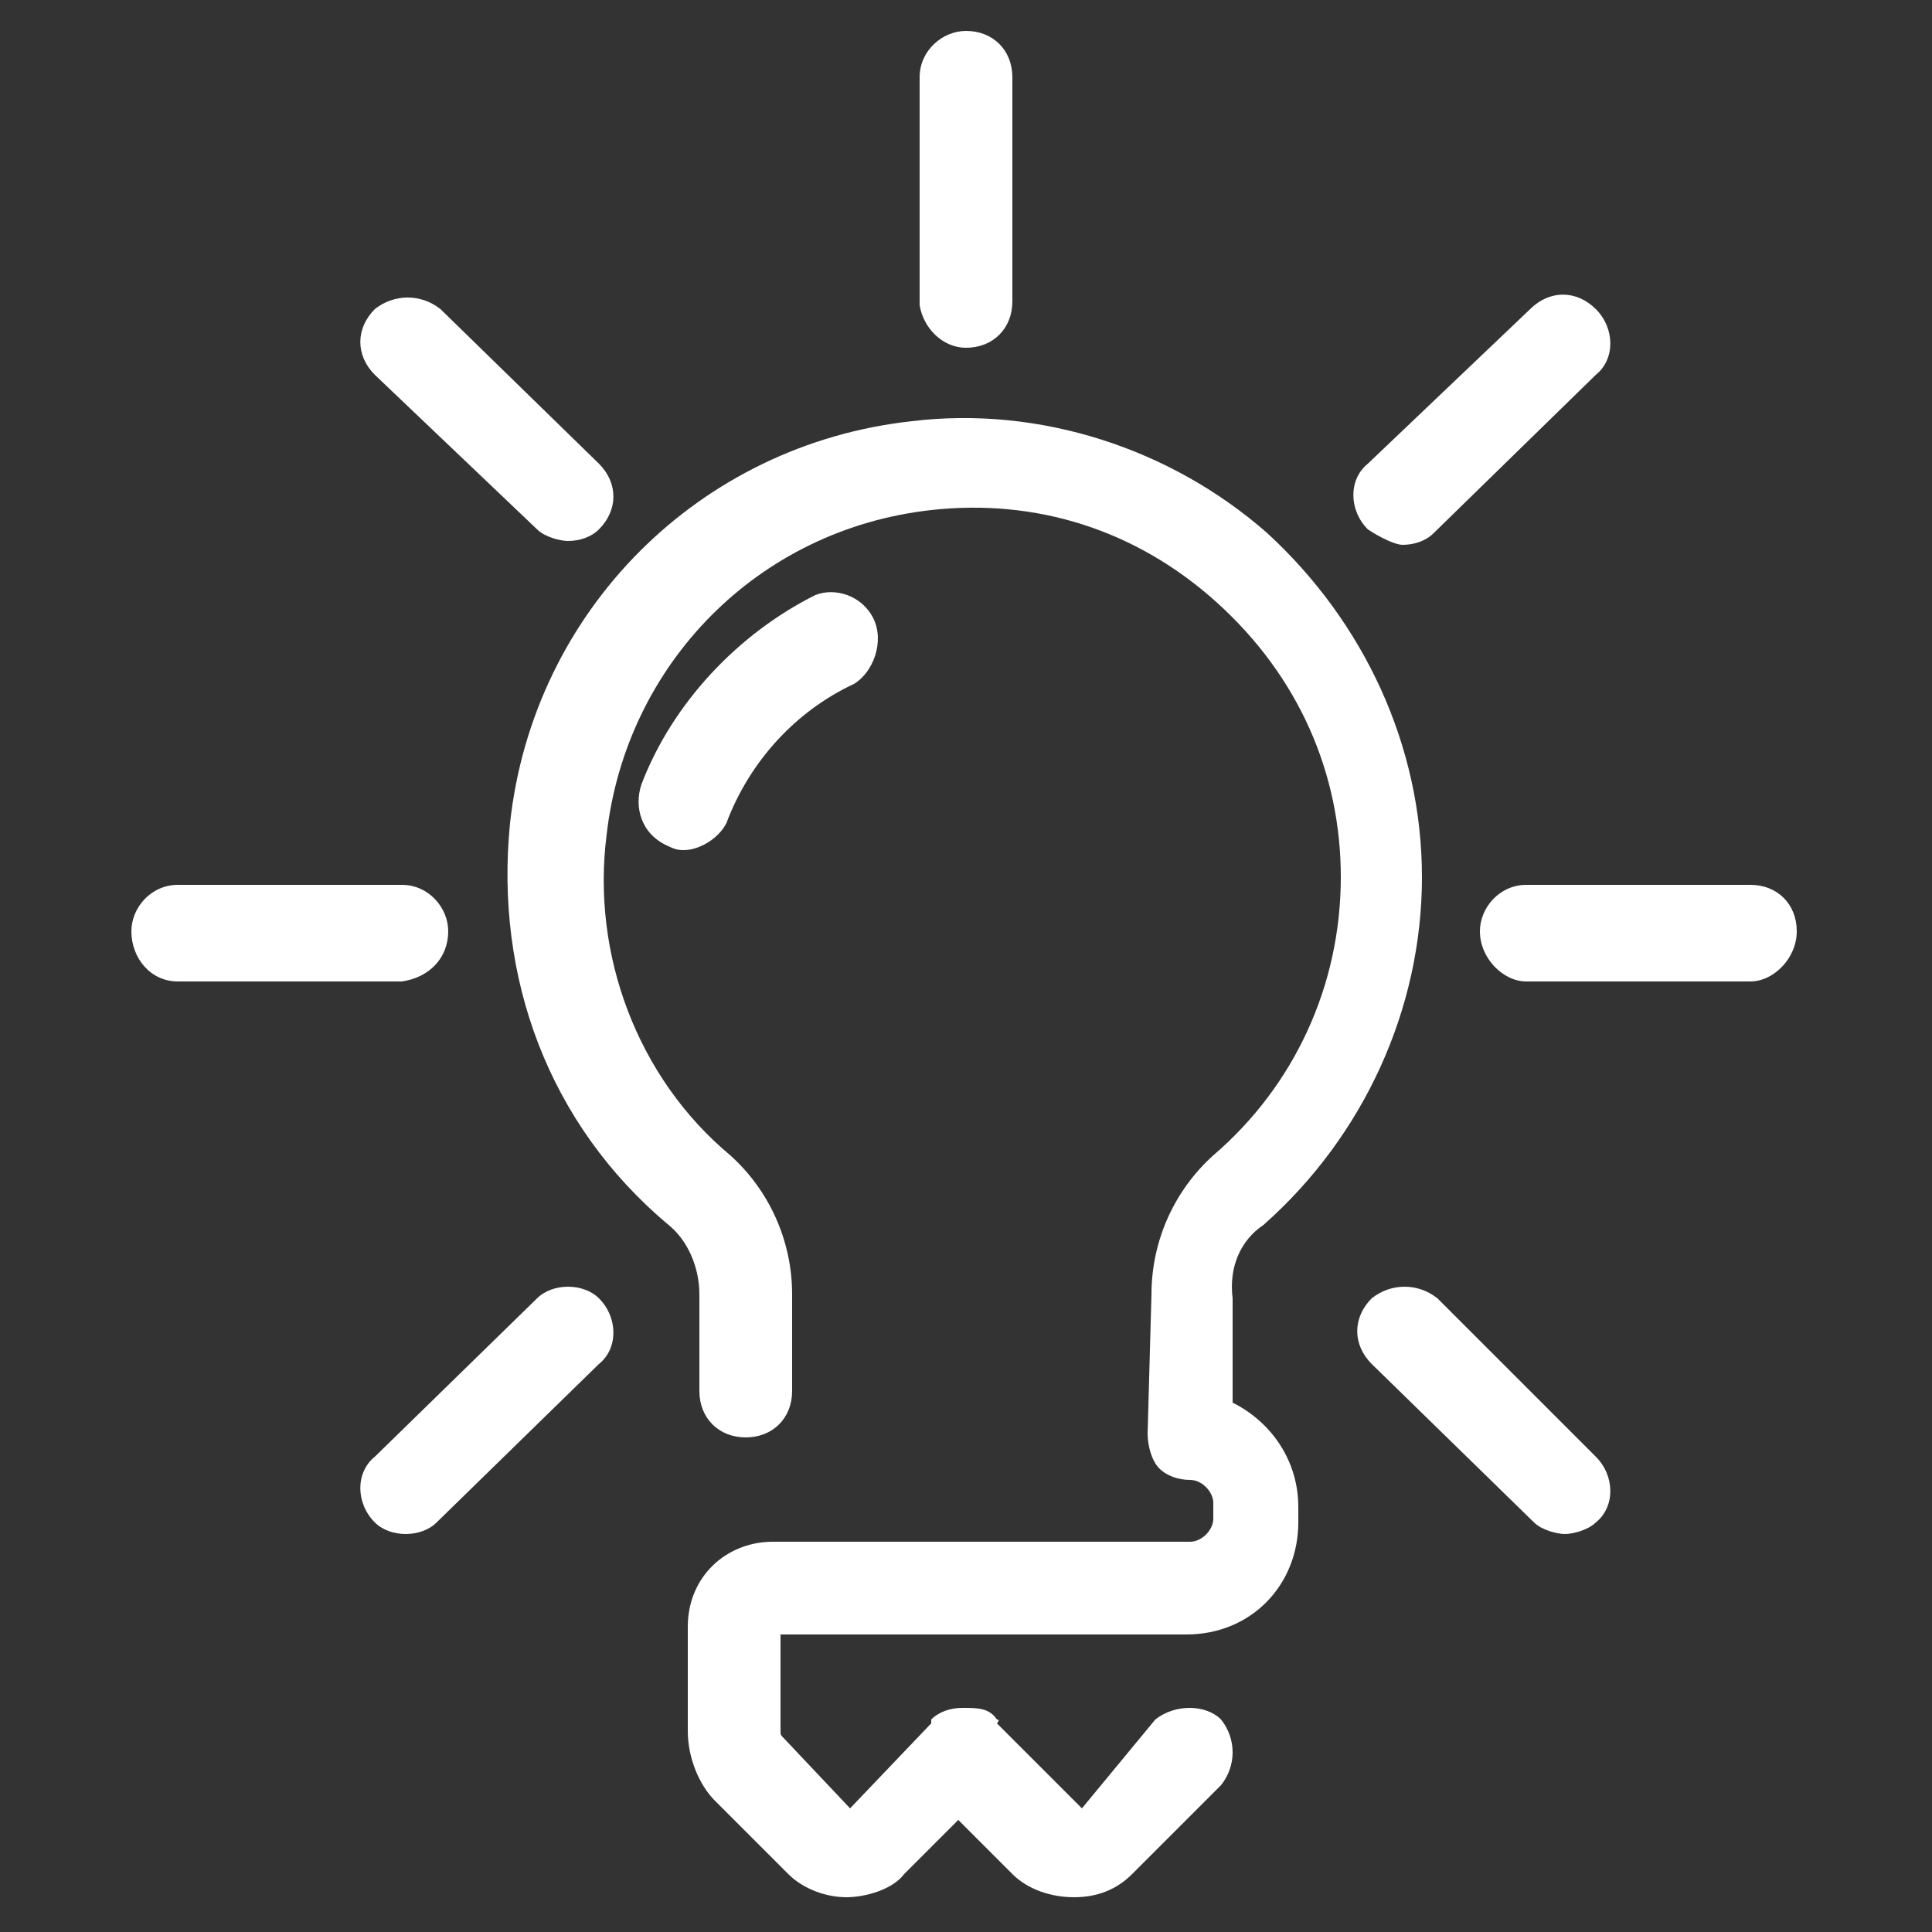 <?xml version="1.0" encoding="utf-8"?>
<!-- Generator: Adobe Illustrator 27.6.1, SVG Export Plug-In . SVG Version: 6.00 Build 0)  -->
<svg version="1.1" id="Layer_1" xmlns="http://www.w3.org/2000/svg" xmlns:xlink="http://www.w3.org/1999/xlink" x="0px" y="0px"
	 viewBox="0 0 50 50" style="enable-background:new 0 0 50 50;" xml:space="preserve">
<rect x="0" y="0" width="50" height="50" fill="#333333" stroke="none"/>
<style type="text/css">
	.st0{fill:#FFFFFF;}
</style>
<g>
	<path class="st0" d="M22.6,16c-0.3-0.6-1-0.8-1.5-0.6c-2,1-3.7,2.8-4.5,4.9c-0.2,0.6,0,1.3,0.7,1.6c0.2,0.1,0.3,0.1,0.4,0.1
		c0.4,0,0.9-0.3,1.1-0.7c0.6-1.6,1.8-2.9,3.3-3.6C22.6,17.4,22.9,16.6,22.6,16"/>
	<path class="st0" d="M32.7,31.7c2.6-2.3,4.1-5.6,4.1-9c0-3.4-1.5-6.6-4-8.9c-2.5-2.2-5.9-3.3-9.2-2.9c-5.5,0.6-9.8,4.9-10.4,10.4
		c-0.4,4,1,7.8,4.1,10.4c0.5,0.4,0.8,1.1,0.8,1.8V36c0,0.7,0.5,1.2,1.2,1.2s1.2-0.5,1.2-1.2v-2.5c0-1.4-0.6-2.7-1.6-3.6
		c-2.4-2-3.6-5.2-3.2-8.3c0.5-4.4,3.9-7.9,8.4-8.4c2.7-0.3,5.3,0.5,7.4,2.4s3.2,4.4,3.2,7.1c0,2.8-1.2,5.4-3.3,7.2
		c-1,0.9-1.6,2.2-1.6,3.6l-0.1,3.6c0,0.3,0.1,0.7,0.3,0.9c0.2,0.2,0.5,0.3,0.8,0.3s0.6,0.3,0.6,0.6v0.4c0,0.3-0.3,0.6-0.6,0.6H20
		c-1.2,0-2.2,0.9-2.2,2.2v2.7c0,0.7,0.3,1.4,0.7,1.8l1.9,1.9c0.4,0.4,1,0.6,1.5,0.6s1.2-0.2,1.5-0.6l1.4-1.4l1.4,1.4
		c0.4,0.4,1,0.6,1.6,0.6c0.6,0,1.1-0.2,1.5-0.6l2.3-2.3c0.4-0.5,0.4-1.2,0-1.7c-0.4-0.4-1.2-0.4-1.7,0L28,46.8l-2.2-2.2
		c0,0,0.1-0.1,0-0.1c-0.2-0.3-0.5-0.3-0.9-0.3c-0.3,0-0.6,0.1-0.8,0.3v0.1L22,46.8l-1.7-1.8c-0.1-0.1-0.1-0.1-0.1-0.2v-2.5h10.5
		c1.7,0,2.9-1.3,2.9-2.9V39c0-1.2-0.7-2.2-1.7-2.7v-2.7C31.8,32.8,32.1,32.1,32.7,31.7"/>
	<path class="st0" d="M25,9c0.7,0,1.2-0.5,1.2-1.2V2c0-0.7-0.5-1.2-1.2-1.2c-0.6,0-1.2,0.5-1.2,1.2v5.9C23.9,8.5,24.4,9,25,9"/>
	<path class="st0" d="M45.3,22.9h-5.8c-0.7,0-1.2,0.6-1.2,1.2c0,0.7,0.6,1.3,1.2,1.3h5.8c0.6,0,1.2-0.6,1.2-1.3
		C46.5,23.4,46,22.9,45.3,22.9"/>
	<path class="st0" d="M11.6,24.1c0-0.6-0.5-1.2-1.2-1.2H4.6c-0.7,0-1.2,0.6-1.2,1.2c0,0.7,0.5,1.3,1.2,1.3h5.8
		C11.1,25.3,11.6,24.8,11.6,24.1"/>
	<path class="st0" d="M36.3,14.1c0.3,0,0.6-0.1,0.8-0.3l4.2-4.1c0.5-0.4,0.5-1.2,0-1.7c-0.5-0.5-1.2-0.5-1.7,0l-4.2,4
		c-0.5,0.4-0.5,1.2,0,1.7C35.7,13.9,36.1,14.1,36.3,14.1"/>
	<path class="st0" d="M13.9,33.6l-4.2,4.1c-0.5,0.4-0.5,1.2,0,1.7c0.2,0.2,0.5,0.3,0.8,0.3c0.3,0,0.6-0.1,0.8-0.3l4.2-4.1
		c0.5-0.4,0.5-1.2,0-1.7C15.1,33.2,14.3,33.2,13.9,33.6"/>
	<path class="st0" d="M13.9,13.7c0.2,0.2,0.6,0.3,0.8,0.3c0.3,0,0.6-0.1,0.8-0.3c0.5-0.5,0.5-1.2,0-1.7L11.4,8
		c-0.5-0.4-1.2-0.4-1.7,0c-0.5,0.5-0.5,1.2,0,1.7L13.9,13.7"/>
	<path class="st0" d="M37.2,33.6c-0.5-0.4-1.2-0.4-1.7,0c-0.5,0.5-0.5,1.2,0,1.7l4.2,4.1c0.2,0.2,0.6,0.3,0.8,0.3s0.6-0.1,0.8-0.3
		c0.5-0.4,0.5-1.2,0-1.7L37.2,33.6"/>
</g>
</svg>
